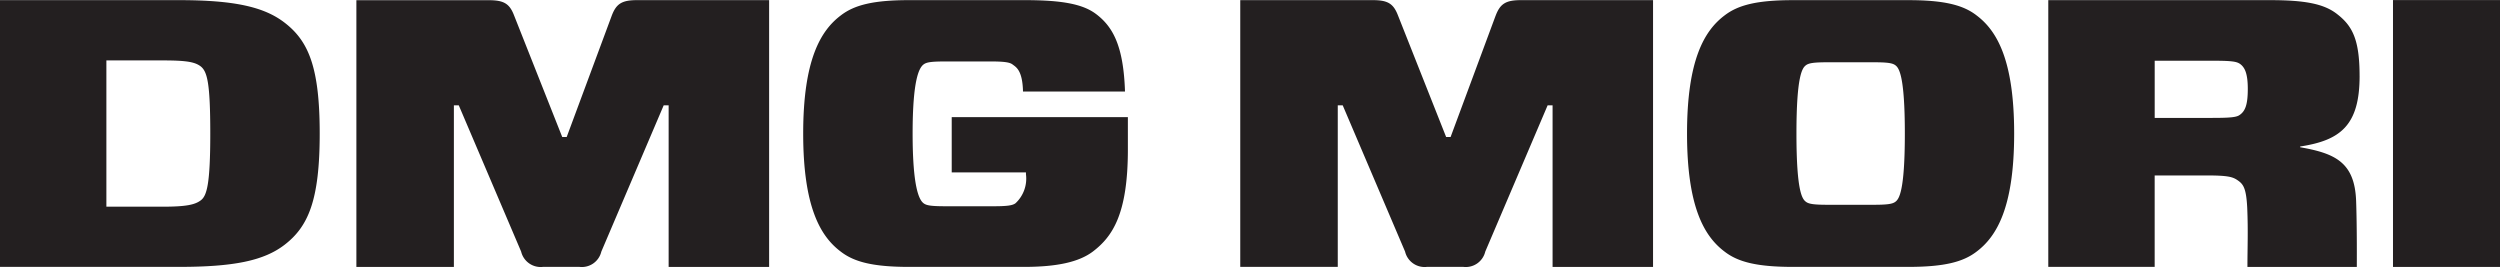 <svg height="267" width="2500" xmlns="http://www.w3.org/2000/svg" viewBox="0 0 188 20.072"><g fill="#231f20"><path d="M168.434 8.633c-.223.172-.632.23-2.084.23h-4.317v-4.3h4.317c1.452 0 1.824.057 2.084.229.372.258.6.716.6 1.891s-.19 1.664-.6 1.95zm9.007-2.923c0-2.779-.558-3.782-1.712-4.671-1-.774-2.457-1.032-5.062-1.032h-16.636v20.06h8V13.19h3.908c1.638 0 1.973.114 2.345.373.409.286.633.573.707 2.063.075 1.719.016 2.978.016 4.442h8.225s.021-3.037-.053-4.986c-.112-2.895-1.6-3.554-4.206-4.012v-.057c3.017-.459 4.469-1.577 4.469-5.303zM179.953 0v20.068H188V0zm-37.416 15.167c-.224.172-.6.23-1.713.23h-3.312c-1.117 0-1.489-.058-1.712-.23-.261-.2-.707-.716-.707-5.129 0-4.385.446-4.929.707-5.13.223-.172.6-.229 1.712-.229h3.312c1.117 0 1.489.057 1.713.229.26.2.707.745.707 5.13s-.444 4.928-.707 5.129zm6.1-14.013c-1-.774-2.419-1.146-5.136-1.146h-8.672c-2.717 0-4.131.373-5.136 1.146-1.526 1.146-2.828 3.353-2.828 8.884s1.3 7.738 2.828 8.883c1 .774 2.419 1.146 5.136 1.146h8.671c2.717 0 4.131-.373 5.136-1.146 1.526-1.146 2.829-3.353 2.829-8.883s-1.3-7.737-2.829-8.884zm-36.169.029l-3.383 9.117h-.335l-3.61-9.113c-.34-.893-.74-1.18-1.898-1.18h-9.975v20.06h7.333V7.917h.372l4.69 11a1.511 1.511 0 0 0 1.675 1.146h2.68a1.509 1.509 0 0 0 1.675-1.146l4.69-11h.372v12.151h7.555V.007h-9.939c-1.154 0-1.563.287-1.9 1.175M71.569 8.805v4.155h5.583v.14a2.528 2.528 0 0 1-.782 2.178c-.223.172-.633.229-1.675.229H71.16c-1.154 0-1.489-.057-1.712-.229-.335-.258-.819-1.2-.819-5.244s.484-4.929.819-5.187c.223-.172.558-.229 1.712-.229h3.35c1.117 0 1.452.086 1.638.229.261.2.745.43.782 2.034h7.67c-.112-3.41-.893-4.871-2.2-5.846-1-.741-2.568-1.028-5.359-1.028h-8.672c-2.717 0-4.131.373-5.136 1.146C61.707 2.3 60.4 4.507 60.4 10.038s1.3 7.738 2.829 8.883c1 .774 2.419 1.146 5.136 1.146H77c2.419 0 4.131-.344 5.211-1.175 1.452-1.118 2.605-2.809 2.605-7.652V8.805zM46 1.183L42.615 10.3h-.335l-3.61-9.113c-.335-.889-.744-1.175-1.9-1.175H26.8v20.06h7.332V7.917h.368l4.69 11a1.512 1.512 0 0 0 1.675 1.146h2.68a1.508 1.508 0 0 0 1.675-1.146l4.69-11h.372v12.151h7.556V.007H47.9c-1.154 0-1.563.287-1.9 1.176zm-30.89 13.87c-.447.344-1.117.487-2.9.487H8v-11h4.206c1.824 0 2.457.115 2.9.459.484.4.707 1.261.707 5.044s-.256 4.665-.702 5.009zM21.4 1.7C19.837.495 17.567.007 13.436.007H0v20.06h13.436c4.131 0 6.4-.459 7.964-1.662 1.786-1.376 2.642-3.353 2.642-8.368S23.187 3.074 21.4 1.7"/></g></svg>